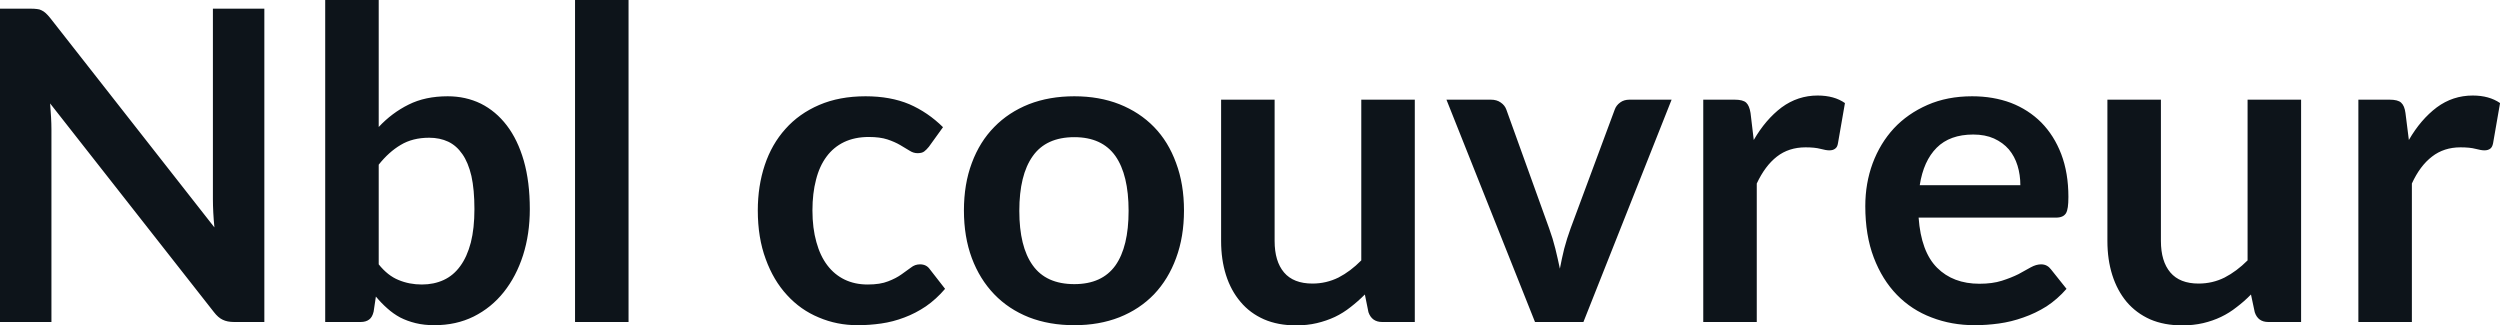 <svg fill="#0d141a" viewBox="0 0 132.687 17.273" height="100%" width="100%" xmlns="http://www.w3.org/2000/svg"><path preserveAspectRatio="none" d="M1.62 0.46L1.62 0.46Q1.83 0.46 1.97 0.48Q2.10 0.49 2.21 0.55Q2.32 0.60 2.43 0.70Q2.53 0.79 2.66 0.95L2.66 0.95L11.38 12.07Q11.34 11.67 11.32 11.29Q11.30 10.90 11.30 10.57L11.30 10.57L11.30 0.46L14.03 0.46L14.03 17.09L12.43 17.09Q12.06 17.09 11.82 16.97Q11.58 16.86 11.35 16.56L11.35 16.56L2.66 5.49Q2.69 5.85 2.71 6.22Q2.73 6.58 2.73 6.88L2.73 6.88L2.73 17.09L0 17.09L0 0.46L1.62 0.46ZM19.14 17.09L17.26 17.09L17.26 0L20.10 0L20.10 6.74Q20.80 5.99 21.69 5.55Q22.57 5.11 23.76 5.11L23.76 5.11Q24.72 5.11 25.52 5.50Q26.32 5.90 26.90 6.66Q27.48 7.42 27.80 8.53Q28.12 9.65 28.12 11.10L28.12 11.10Q28.12 12.42 27.76 13.55Q27.40 14.67 26.74 15.50Q26.08 16.33 25.14 16.80Q24.21 17.26 23.05 17.26L23.05 17.26Q22.51 17.26 22.06 17.15Q21.61 17.04 21.24 16.85Q20.87 16.65 20.56 16.37Q20.24 16.09 19.95 15.74L19.95 15.74L19.83 16.54Q19.76 16.84 19.59 16.96Q19.42 17.09 19.14 17.09L19.14 17.09ZM22.78 7.31L22.78 7.31Q21.90 7.31 21.27 7.69Q20.64 8.06 20.10 8.74L20.10 8.74L20.10 14.03Q20.58 14.63 21.15 14.86Q21.72 15.10 22.39 15.10L22.39 15.10Q23.03 15.10 23.55 14.86Q24.07 14.62 24.43 14.12Q24.79 13.63 24.99 12.87Q25.18 12.12 25.18 11.10L25.18 11.10Q25.18 10.06 25.02 9.34Q24.85 8.62 24.54 8.18Q24.23 7.73 23.79 7.52Q23.34 7.31 22.78 7.31ZM30.52 0L33.36 0L33.36 17.09L30.52 17.09L30.52 0ZM50.05 6.75L49.30 7.79Q49.17 7.95 49.05 8.04Q48.93 8.13 48.70 8.13L48.70 8.13Q48.48 8.13 48.28 8.00Q48.07 7.87 47.78 7.70Q47.49 7.53 47.10 7.40Q46.70 7.27 46.11 7.27L46.11 7.27Q45.37 7.27 44.80 7.54Q44.24 7.81 43.87 8.31Q43.49 8.82 43.31 9.54Q43.12 10.26 43.12 11.17L43.12 11.17Q43.12 12.11 43.33 12.85Q43.53 13.58 43.91 14.08Q44.29 14.58 44.83 14.84Q45.37 15.10 46.05 15.10L46.05 15.10Q46.72 15.10 47.14 14.93Q47.56 14.77 47.85 14.56Q48.14 14.36 48.35 14.20Q48.56 14.03 48.83 14.03L48.83 14.03Q49.17 14.03 49.35 14.29L49.35 14.29L50.16 15.33Q49.69 15.88 49.14 16.26Q48.59 16.63 48.00 16.85Q47.40 17.08 46.77 17.17Q46.14 17.26 45.52 17.26L45.52 17.26Q44.42 17.26 43.46 16.85Q42.49 16.45 41.77 15.66Q41.05 14.88 40.64 13.75Q40.22 12.62 40.22 11.17L40.22 11.17Q40.22 9.87 40.59 8.76Q40.96 7.65 41.69 6.84Q42.41 6.03 43.48 5.57Q44.55 5.11 45.94 5.11L45.94 5.11Q47.26 5.11 48.26 5.53Q49.25 5.96 50.05 6.75L50.05 6.75ZM57.02 5.11L57.02 5.11Q58.34 5.11 59.41 5.53Q60.49 5.96 61.25 6.74Q62.01 7.52 62.42 8.65Q62.84 9.77 62.84 11.17L62.84 11.17Q62.84 12.57 62.42 13.70Q62.01 14.82 61.25 15.62Q60.49 16.41 59.41 16.84Q58.34 17.26 57.02 17.26L57.02 17.26Q55.69 17.26 54.61 16.84Q53.53 16.41 52.77 15.62Q52.00 14.82 51.58 13.70Q51.16 12.57 51.16 11.17L51.16 11.17Q51.16 9.77 51.58 8.65Q52.00 7.52 52.77 6.74Q53.53 5.96 54.61 5.53Q55.69 5.11 57.02 5.11ZM57.02 15.08L57.02 15.08Q58.49 15.08 59.20 14.09Q59.90 13.10 59.90 11.19L59.90 11.19Q59.90 9.28 59.20 8.28Q58.49 7.28 57.02 7.28L57.02 7.28Q55.52 7.28 54.81 8.29Q54.10 9.29 54.10 11.19L54.10 11.19Q54.10 13.09 54.81 14.08Q55.52 15.08 57.02 15.08ZM64.81 5.29L67.65 5.29L67.65 12.79Q67.65 13.87 68.15 14.46Q68.65 15.05 69.66 15.05L69.66 15.05Q70.39 15.05 71.04 14.73Q71.68 14.40 72.25 13.82L72.25 13.82L72.25 5.29L75.09 5.29L75.09 17.09L73.36 17.09Q72.81 17.09 72.63 16.57L72.63 16.57L72.44 15.63Q72.07 16.00 71.68 16.30Q71.29 16.61 70.85 16.82Q70.40 17.03 69.89 17.15Q69.38 17.27 68.79 17.27L68.79 17.27Q67.83 17.27 67.09 16.95Q66.34 16.62 65.84 16.02Q65.33 15.42 65.07 14.60Q64.81 13.78 64.81 12.79L64.81 12.79L64.81 5.29ZM88.72 5.29L84.04 17.09L81.47 17.09L76.77 5.29L79.13 5.29Q79.44 5.29 79.65 5.44Q79.87 5.59 79.95 5.82L79.95 5.82L82.22 12.12Q82.42 12.67 82.55 13.20Q82.68 13.73 82.79 14.26L82.79 14.26Q82.89 13.73 83.02 13.20Q83.16 12.67 83.36 12.12L83.36 12.12L85.70 5.82Q85.78 5.59 85.99 5.44Q86.19 5.29 86.48 5.29L86.48 5.29L88.72 5.29ZM93.24 17.09L90.40 17.09L90.40 5.29L92.07 5.29Q92.51 5.29 92.68 5.45Q92.85 5.61 92.91 6.00L92.91 6.00L93.08 7.43Q93.71 6.34 94.56 5.70Q95.42 5.07 96.47 5.07L96.47 5.07Q97.35 5.07 97.92 5.47L97.92 5.47L97.55 7.60Q97.52 7.81 97.40 7.89Q97.29 7.98 97.09 7.98L97.09 7.98Q96.92 7.98 96.62 7.90Q96.32 7.82 95.83 7.82L95.83 7.82Q94.94 7.82 94.31 8.31Q93.68 8.80 93.24 9.74L93.24 9.74L93.24 17.09ZM104.67 5.11L104.67 5.11Q105.79 5.11 106.73 5.46Q107.66 5.82 108.34 6.50Q109.02 7.19 109.40 8.18Q109.78 9.18 109.78 10.45L109.78 10.45Q109.78 10.78 109.75 10.99Q109.72 11.20 109.65 11.32Q109.57 11.44 109.45 11.49Q109.32 11.55 109.12 11.55L109.12 11.55L101.83 11.55Q101.96 13.36 102.81 14.21Q103.66 15.06 105.06 15.06L105.06 15.06Q105.75 15.06 106.25 14.90Q106.75 14.74 107.13 14.55Q107.50 14.35 107.78 14.19Q108.07 14.03 108.33 14.03L108.33 14.03Q108.50 14.03 108.63 14.10Q108.76 14.17 108.85 14.29L108.85 14.29L109.68 15.33Q109.20 15.88 108.62 16.26Q108.03 16.63 107.39 16.85Q106.75 17.08 106.09 17.17Q105.43 17.26 104.81 17.26L104.81 17.26Q103.58 17.26 102.52 16.85Q101.46 16.45 100.68 15.65Q99.90 14.85 99.45 13.67Q99.00 12.49 99.00 10.94L99.00 10.94Q99.00 9.73 99.39 8.67Q99.79 7.60 100.52 6.81Q101.25 6.03 102.30 5.57Q103.35 5.11 104.67 5.11ZM104.73 7.14L104.73 7.14Q103.49 7.14 102.79 7.84Q102.09 8.54 101.89 9.83L101.89 9.83L107.23 9.83Q107.23 9.28 107.08 8.79Q106.93 8.30 106.62 7.93Q106.31 7.57 105.83 7.35Q105.36 7.14 104.73 7.14ZM111.85 5.29L114.69 5.29L114.69 12.79Q114.69 13.87 115.19 14.46Q115.69 15.05 116.69 15.05L116.69 15.05Q117.43 15.05 118.07 14.73Q118.71 14.40 119.29 13.82L119.29 13.82L119.29 5.29L122.13 5.29L122.13 17.09L120.39 17.09Q119.84 17.09 119.67 16.57L119.67 16.57L119.47 15.63Q119.11 16.00 118.71 16.30Q118.32 16.61 117.88 16.82Q117.44 17.03 116.93 17.15Q116.41 17.27 115.83 17.27L115.83 17.27Q114.86 17.27 114.12 16.95Q113.38 16.62 112.87 16.02Q112.37 15.42 112.11 14.60Q111.85 13.78 111.85 12.79L111.85 12.79L111.85 5.29ZM128.01 17.09L125.17 17.09L125.17 5.29L126.83 5.29Q127.27 5.29 127.44 5.45Q127.62 5.61 127.67 6.00L127.67 6.00L127.85 7.43Q128.48 6.34 129.33 5.70Q130.18 5.07 131.24 5.07L131.24 5.07Q132.11 5.07 132.69 5.47L132.69 5.47L132.32 7.60Q132.28 7.81 132.17 7.89Q132.05 7.98 131.86 7.98L131.86 7.98Q131.69 7.98 131.39 7.90Q131.09 7.82 130.59 7.82L130.59 7.82Q129.71 7.82 129.08 8.31Q128.44 8.80 128.01 9.74L128.01 9.74L128.01 17.09Z"></path></svg>